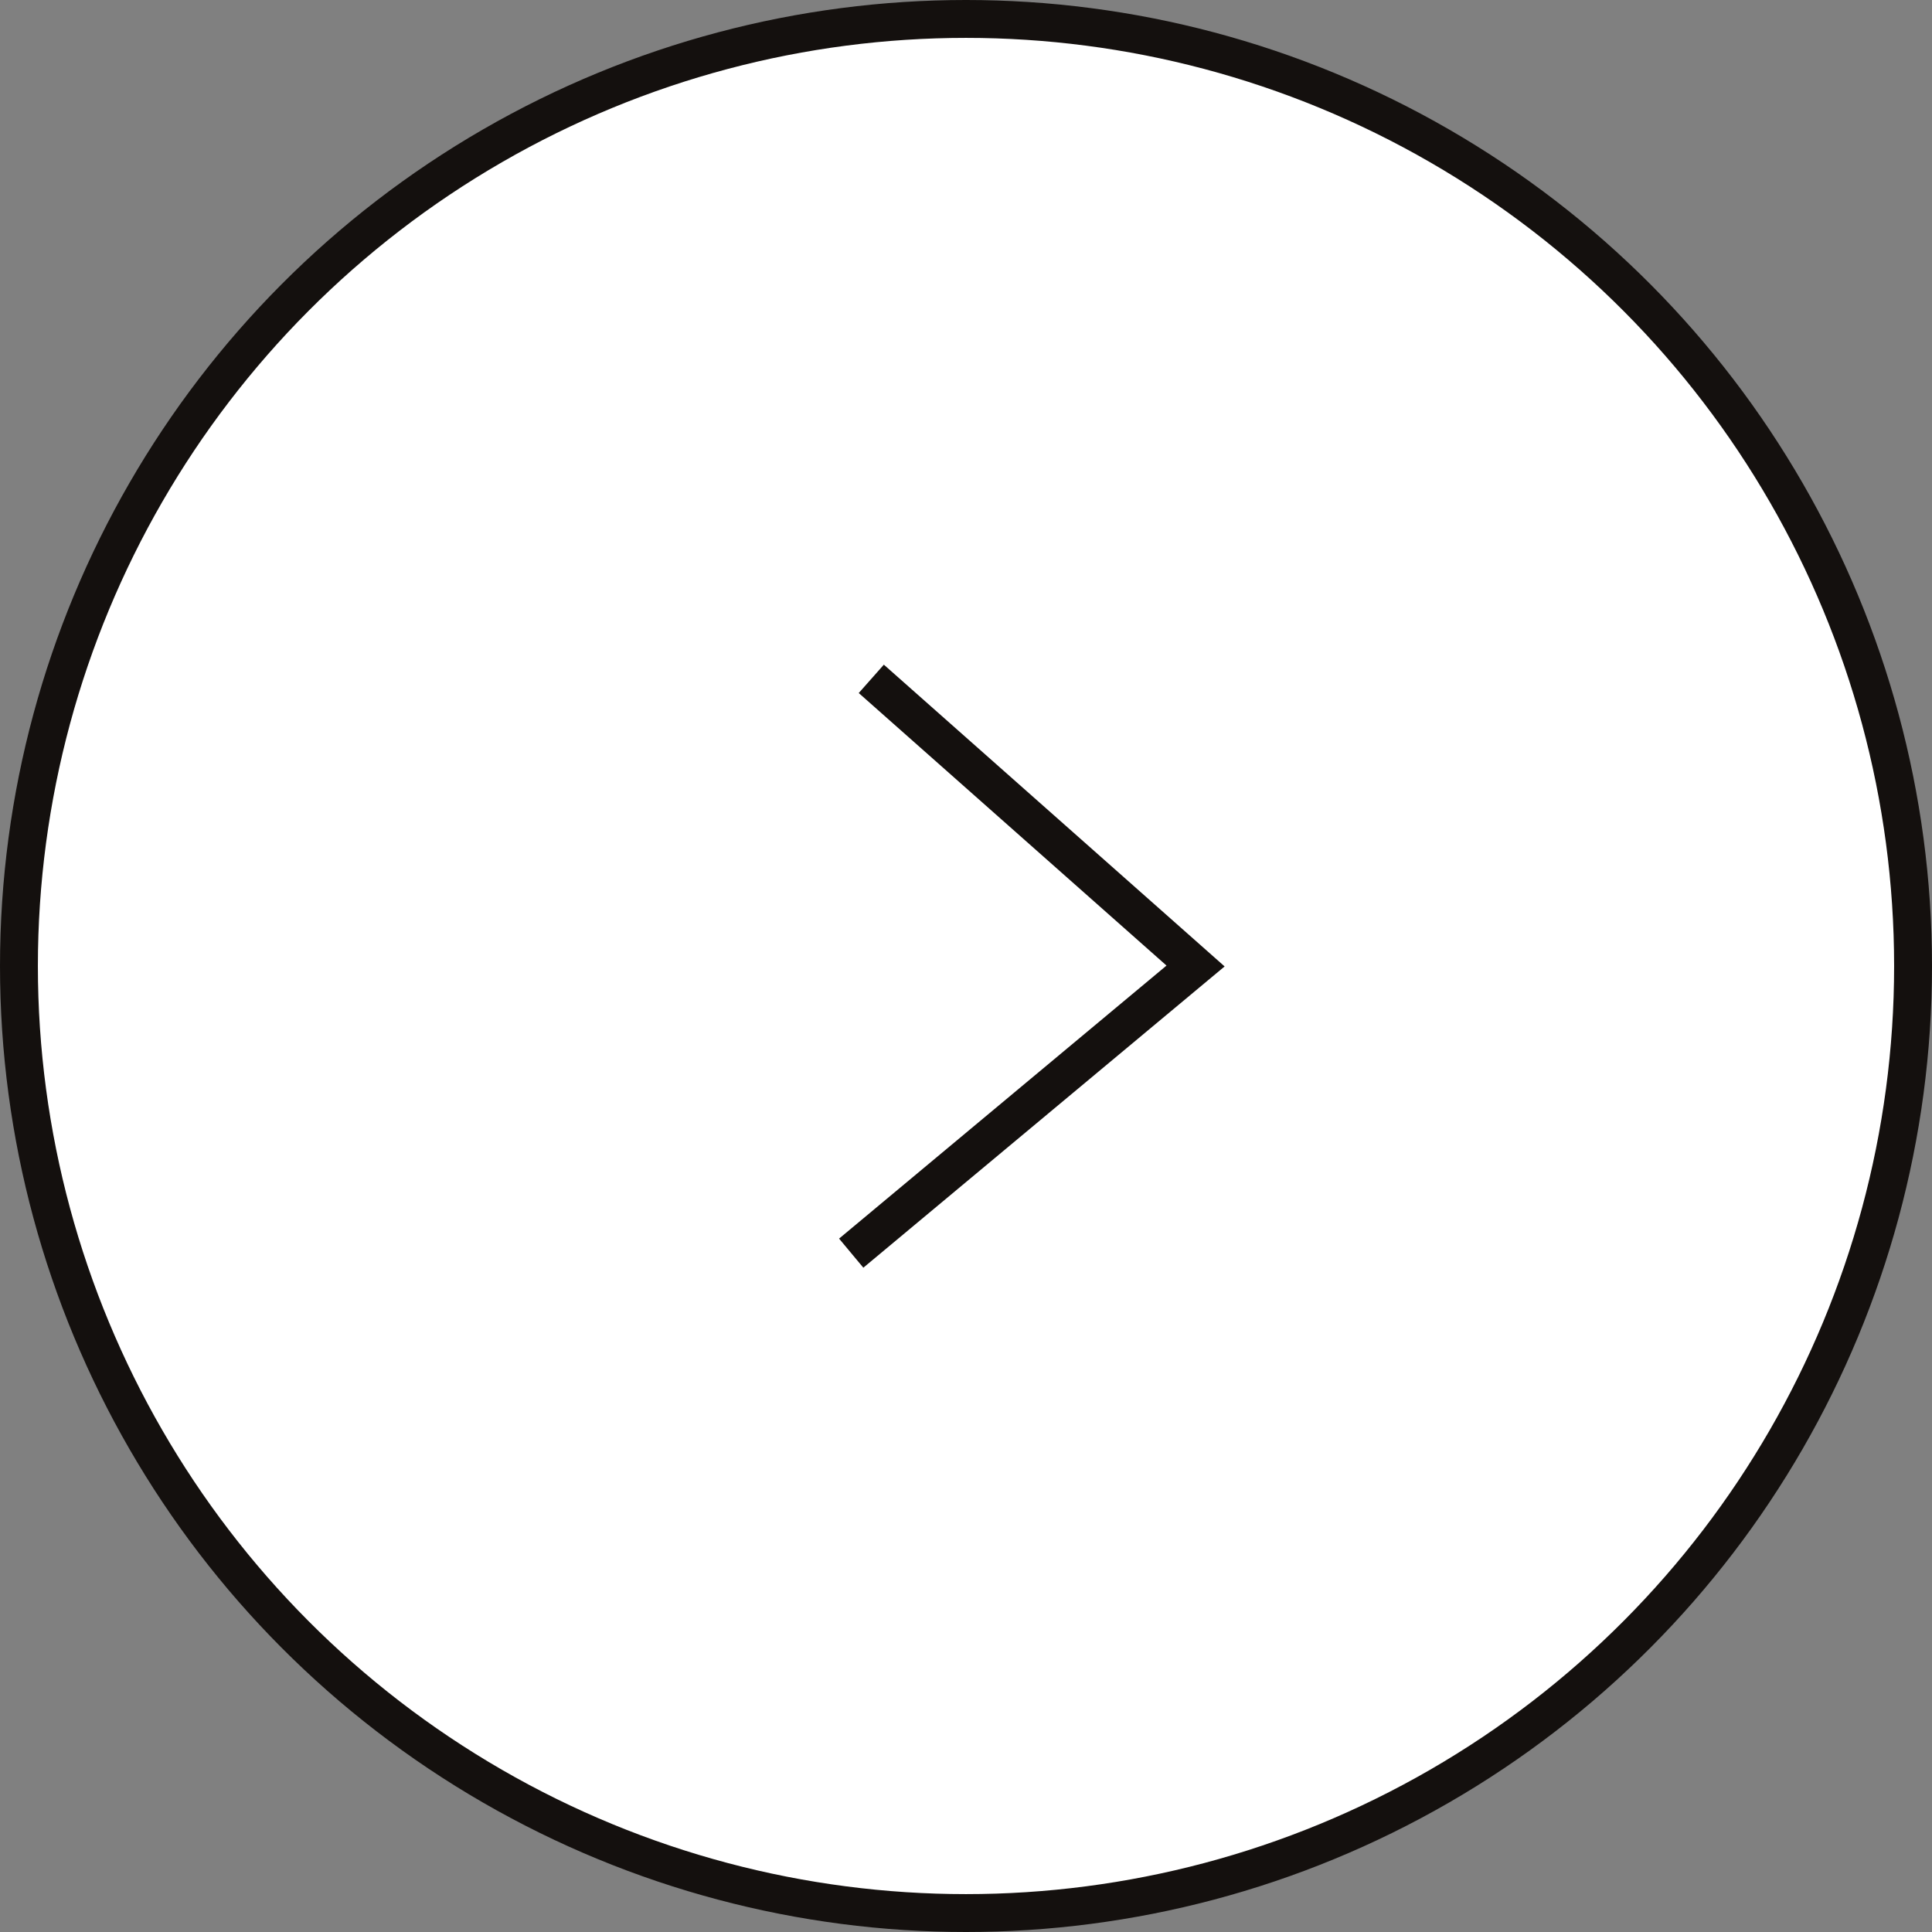 <?xml version="1.0" encoding="UTF-8"?><svg id="_レイヤー_2" xmlns="http://www.w3.org/2000/svg" width="51" height="51" viewBox="0 0 51 51"><rect x="0" y="0" width="51" height="51" fill="#808080" stroke="none"/><defs><style>.cls-1{fill:none;}.cls-1,.cls-2{stroke:#14100e;stroke-miterlimit:10;}.cls-2{fill:#fff;}</style></defs><g id="_コンテンツ"><g id="_アートワーク_167"><circle class="cls-2" cx="25.5" cy="25.5" r="25"/><polyline class="cls-1" points="22.47 33.08 31.56 25.5 23 17.92"/></g></g></svg>